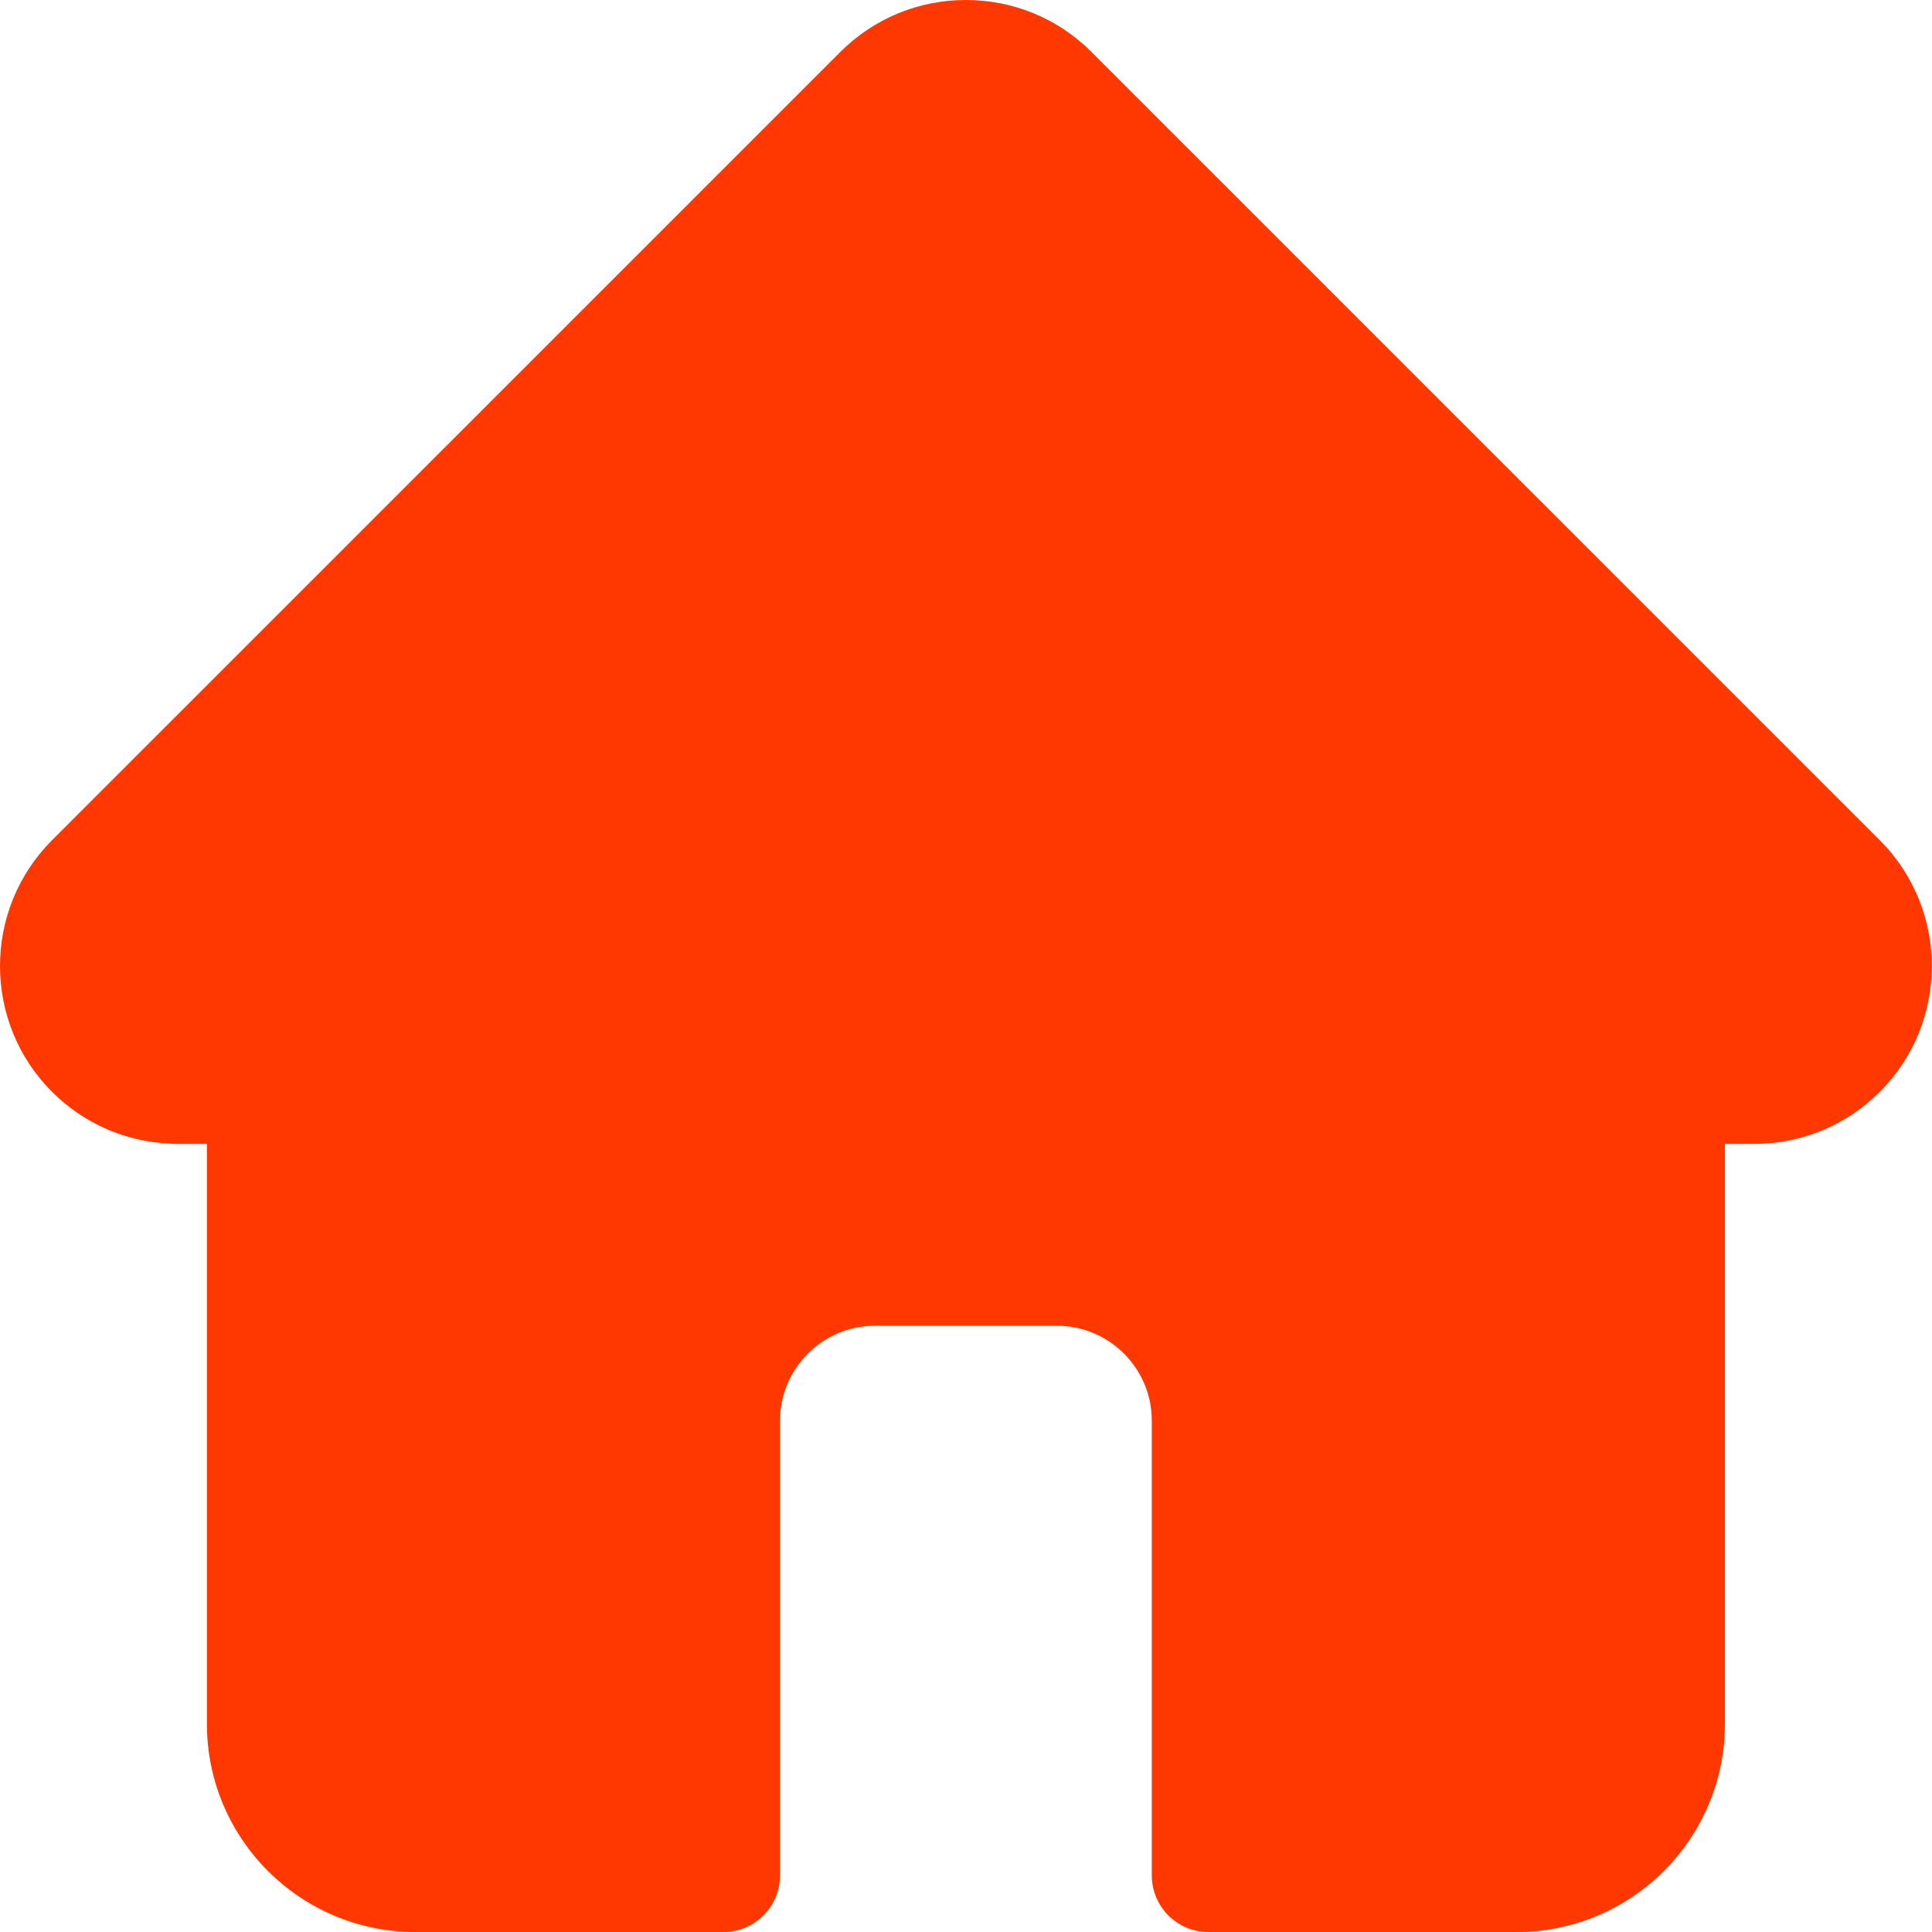<svg xmlns="http://www.w3.org/2000/svg" version="1.1" xmlns:xlink="http://www.w3.org/1999/xlink" xmlns:svgjs="http://svgjs.com/svgjs" width="512" height="512" x="0" y="0" viewBox="0 0 512 512" style="enable-background:new 0 0 512 512" xml:space="preserve" class=""><g><path d="m498.195 222.695-.035-.035L289.305 13.813C280.402 4.905 268.566 0 255.977 0c-12.59 0-24.426 4.902-33.332 13.809L13.898 222.55c-.07.07-.14.144-.21.215-18.282 18.386-18.25 48.218.09 66.558 8.378 8.383 19.445 13.238 31.277 13.746.48.047.965.07 1.453.07h8.324v153.7C54.832 487.254 79.578 512 110 512h81.71c8.282 0 15-6.715 15-15V376.5c0-13.879 11.29-25.168 25.169-25.168h48.195c13.88 0 25.168 11.29 25.168 25.168V497c0 8.285 6.715 15 15 15h81.711c30.422 0 55.168-24.746 55.168-55.16v-153.7h7.719c12.586 0 24.422-4.902 33.332-13.808 18.36-18.371 18.367-48.254.023-66.637zm0 0" fill="#ff3700" data-original="#000000" opacity="1" class=""></path></g></svg>